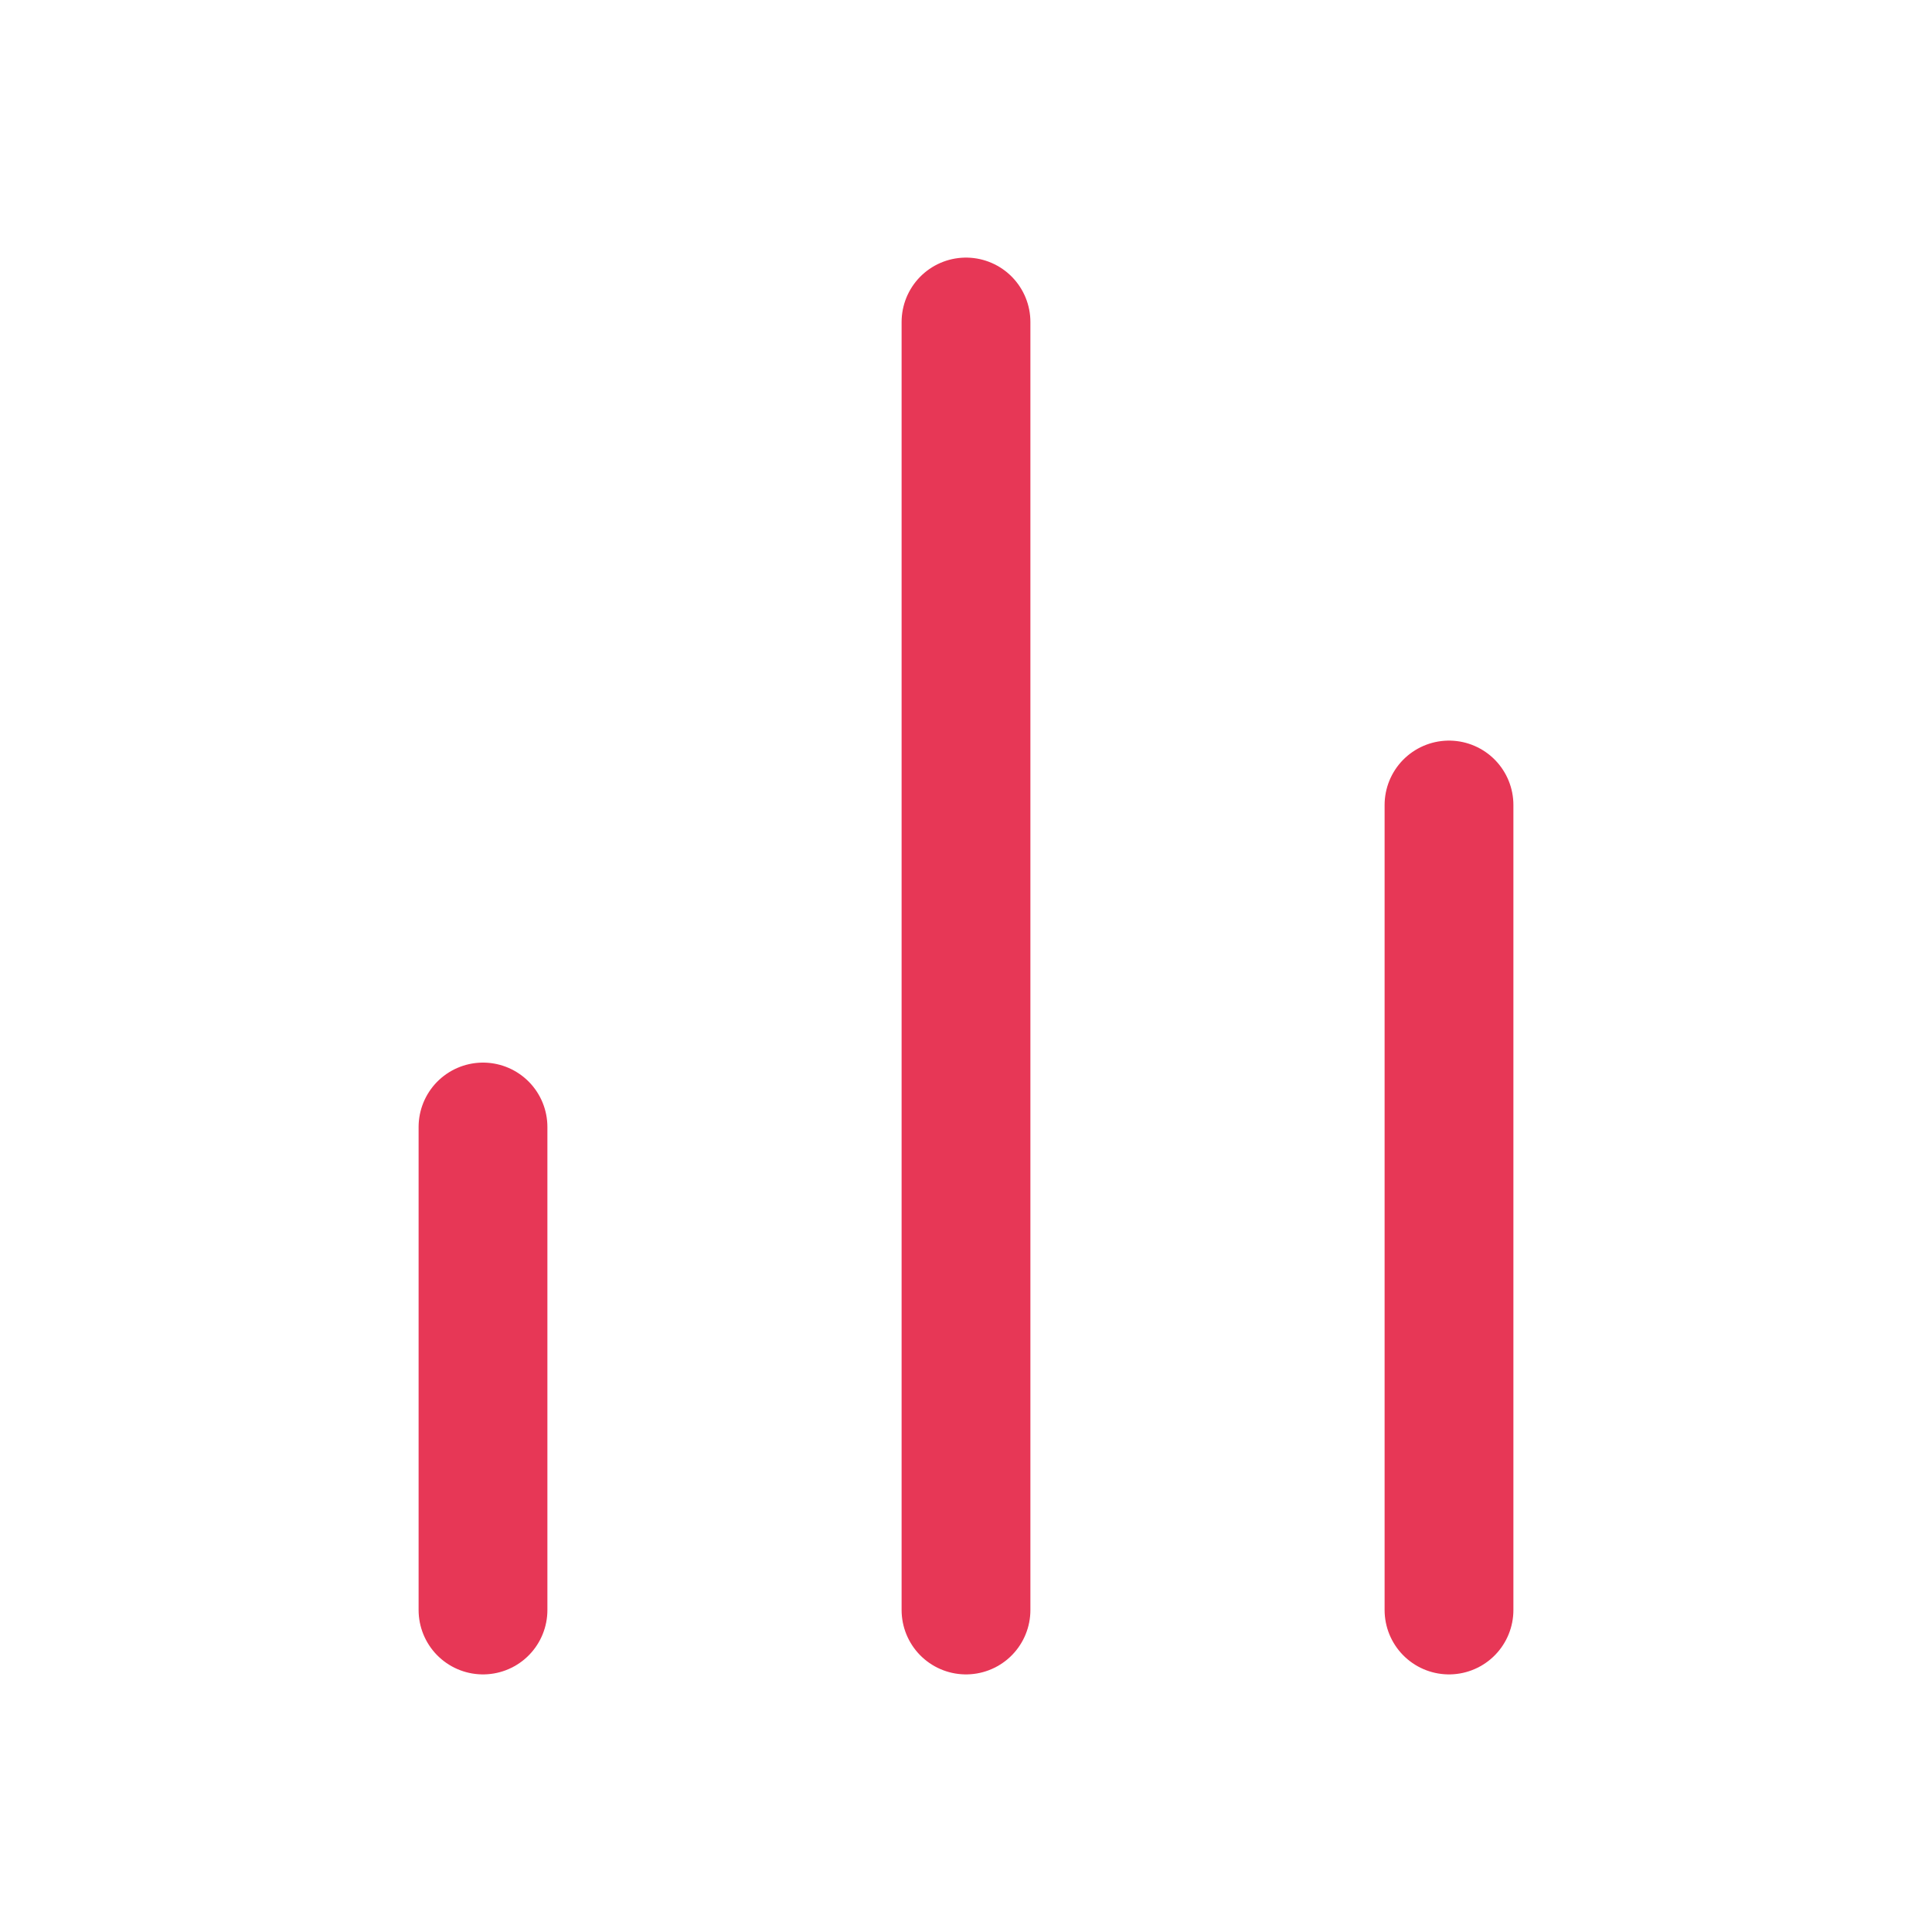 <svg width="30" height="30" viewBox="0 0 30 30" fill="none" xmlns="http://www.w3.org/2000/svg">
<path d="M22.5 25V12.5" stroke="#E73756" stroke-width="2" stroke-linecap="round" stroke-linejoin="round"/>
<path d="M15 25V5" stroke="#E73756" stroke-width="2" stroke-linecap="round" stroke-linejoin="round"/>
<path d="M7.5 25V17.5" stroke="#E73756" stroke-width="2" stroke-linecap="round" stroke-linejoin="round"/>
</svg>
